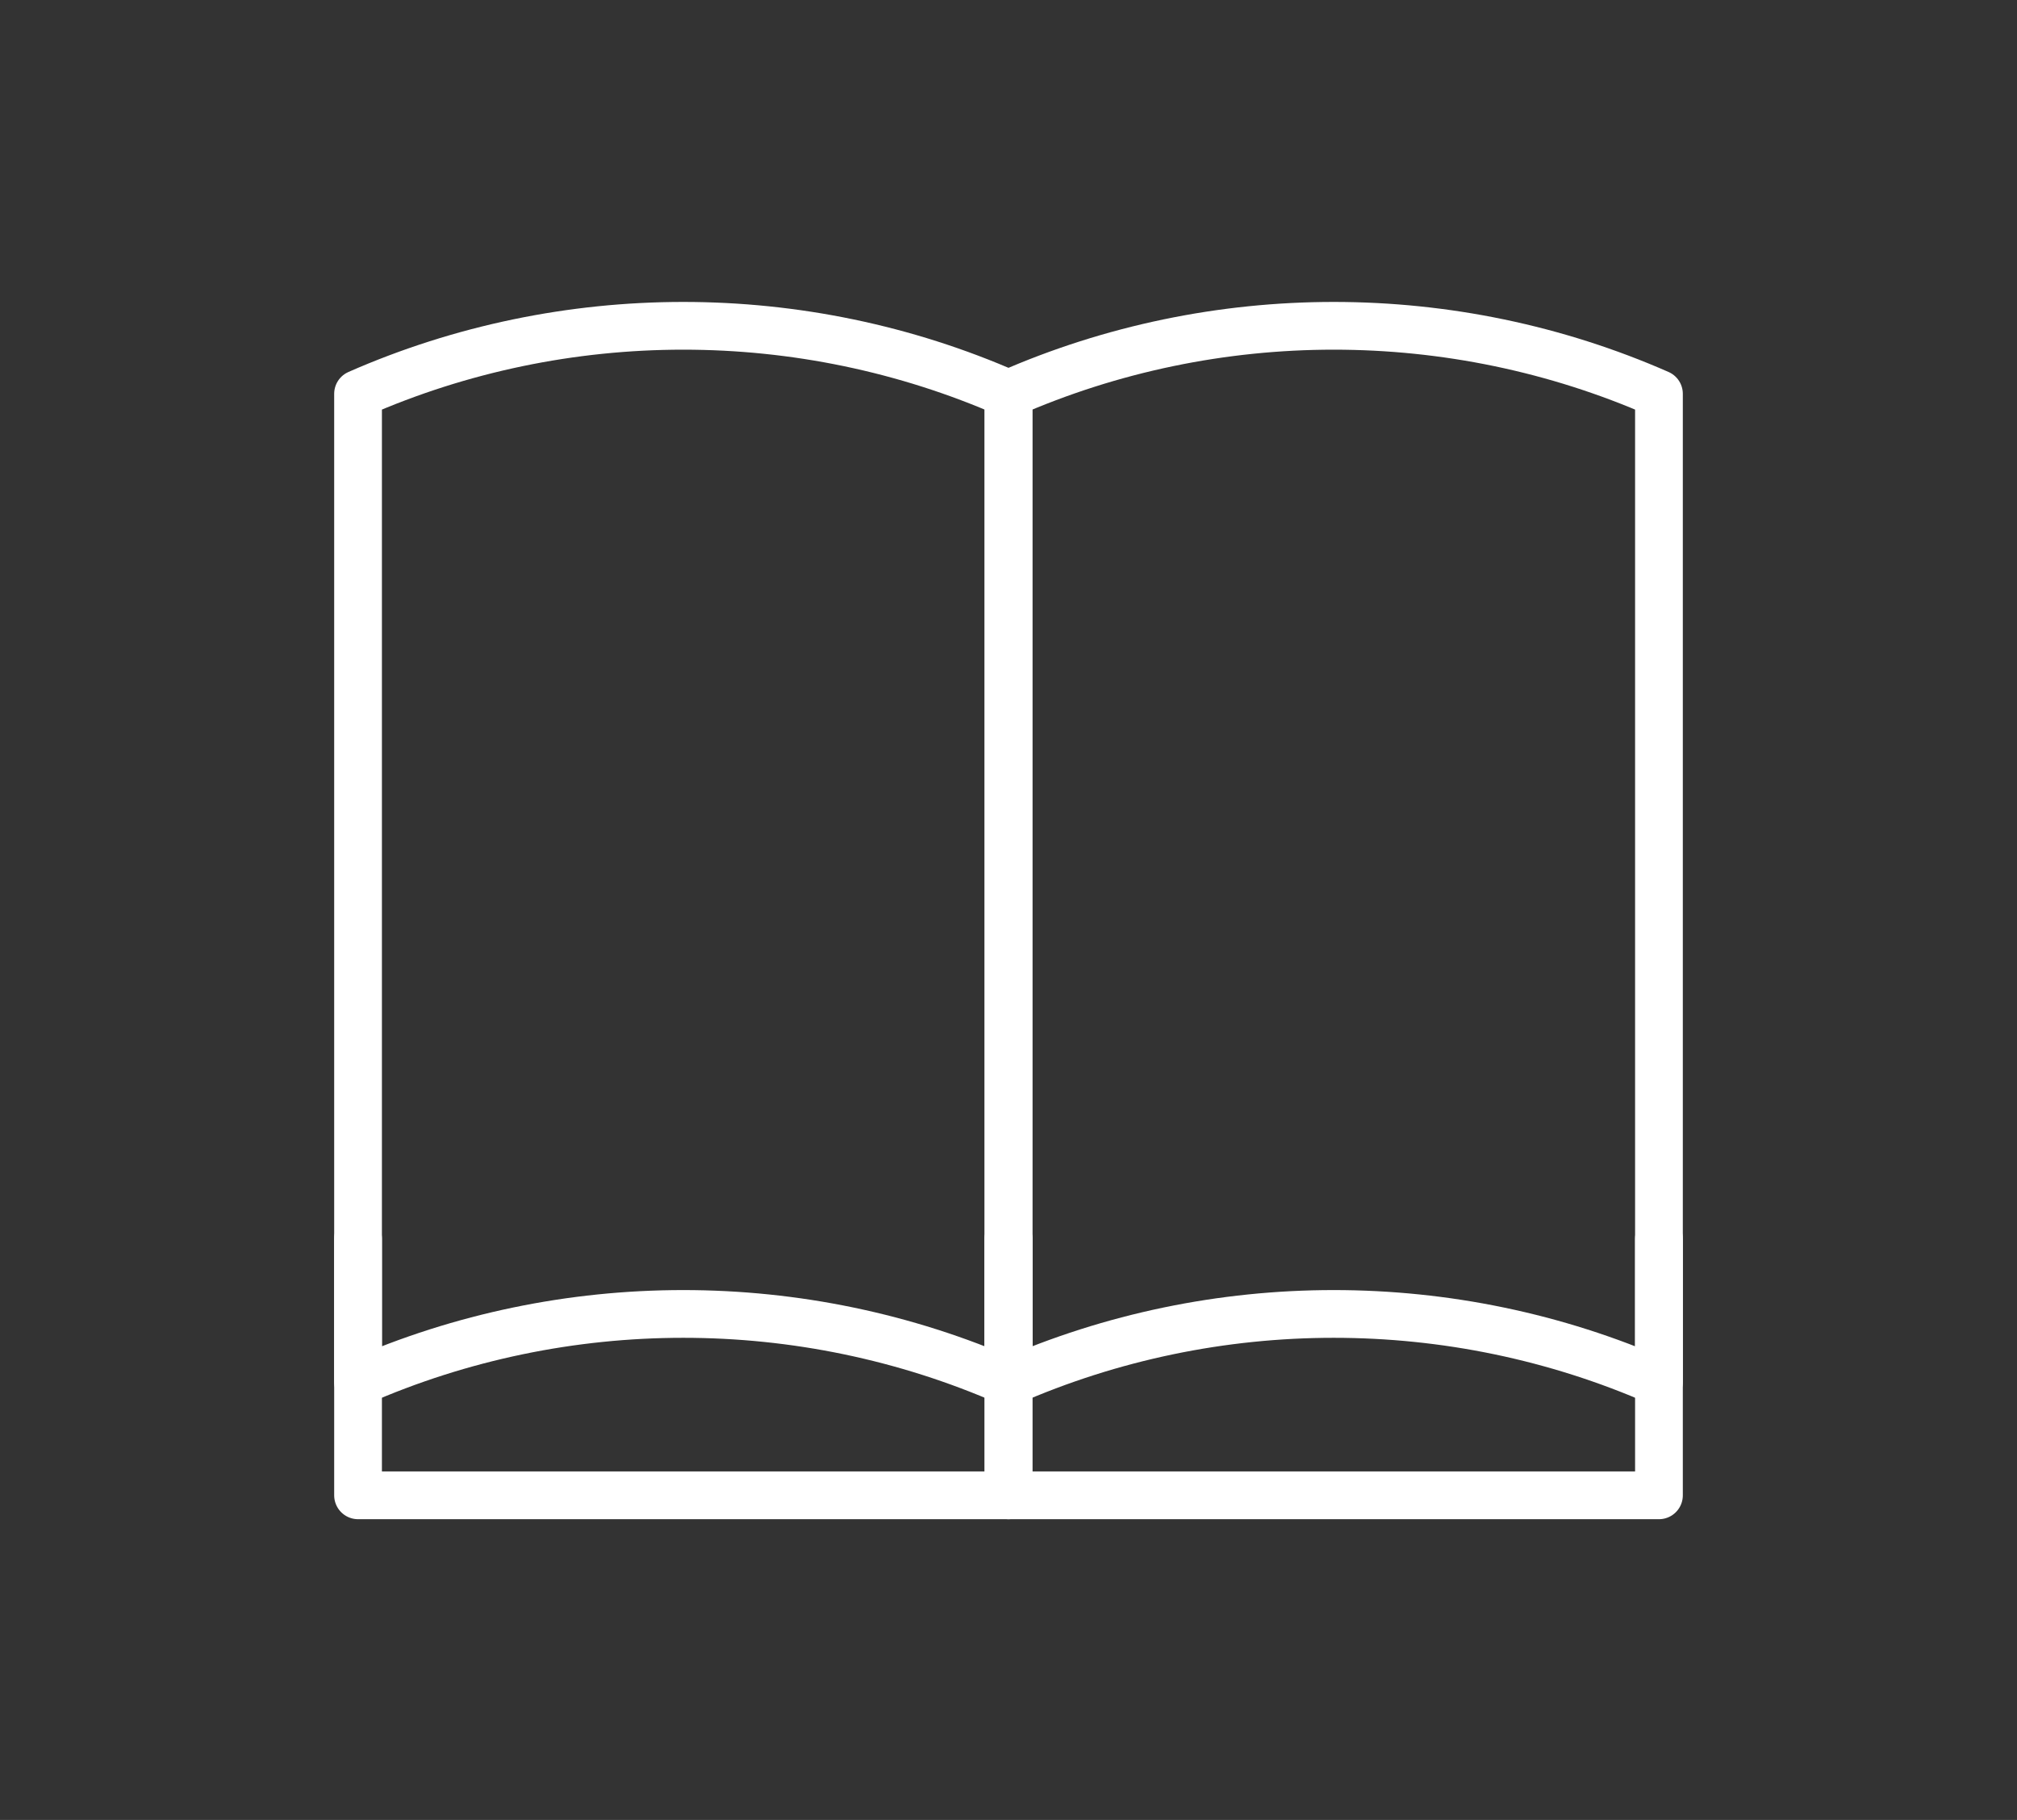 <?xml version="1.0" encoding="utf-8"?>
<!-- Generator: Adobe Illustrator 26.3.1, SVG Export Plug-In . SVG Version: 6.00 Build 0)  -->
<svg version="1.1" xmlns="http://www.w3.org/2000/svg" xmlns:xlink="http://www.w3.org/1999/xlink" x="0px" y="0px"
	 viewBox="0 0 169 152.5" style="enable-background:new 0 0 169 152.5;" xml:space="preserve">
<rect x="0" y="0" width="169" height="152.5" fill="#333333" stroke="none"/>
<style type="text/css">
	.st0{fill:none;stroke:#140404;stroke-width:4;stroke-linecap:round;stroke-linejoin:round;stroke-miterlimit:10;}
	.st1{fill:none;stroke:#232323;stroke-width:4;stroke-linecap:round;stroke-linejoin:round;stroke-miterlimit:10;}
	.st2{fill:none;stroke:#FFFFFF;stroke-width:4;stroke-linecap:round;stroke-linejoin:round;stroke-miterlimit:10;}
	.st3{fill:none;stroke:#0CAB90;stroke-width:4;stroke-linecap:round;stroke-linejoin:round;stroke-miterlimit:10;}
	.st4{display:none;}
	
		.st5{display:inline;opacity:0.1;fill:none;stroke:#FFFFFF;stroke-width:4;stroke-linecap:round;stroke-linejoin:round;stroke-miterlimit:10;}
</style>
<g id="BG">
</g>
<g id="TEXT">
</g>
<g id="VECTOR">
	<g>
		<path class="st2" d="M84.5,115.8c-17.3-7.6-37.2-7.6-54.5,0c0-27.6,0-55.2,0-82.8c17.3-7.6,37.2-7.6,54.5,0
			C84.5,60.5,84.5,88.2,84.5,115.8z"/>
		<polyline class="st2" points="30,103.8 30,125.3 84.5,125.3 84.5,103.8 		"/>
		<path class="st2" d="M84.5,115.8c17.3-7.6,37.2-7.6,54.5,0c0-27.6,0-55.2,0-82.8c-17.3-7.6-37.2-7.6-54.5,0
			C84.5,60.5,84.5,88.2,84.5,115.8z"/>
		<polyline class="st2" points="139,103.8 139,125.3 84.5,125.3 84.5,103.8 		"/>
	</g>
</g>
<g id="ALIGN" class="st4">
</g>
</svg>
